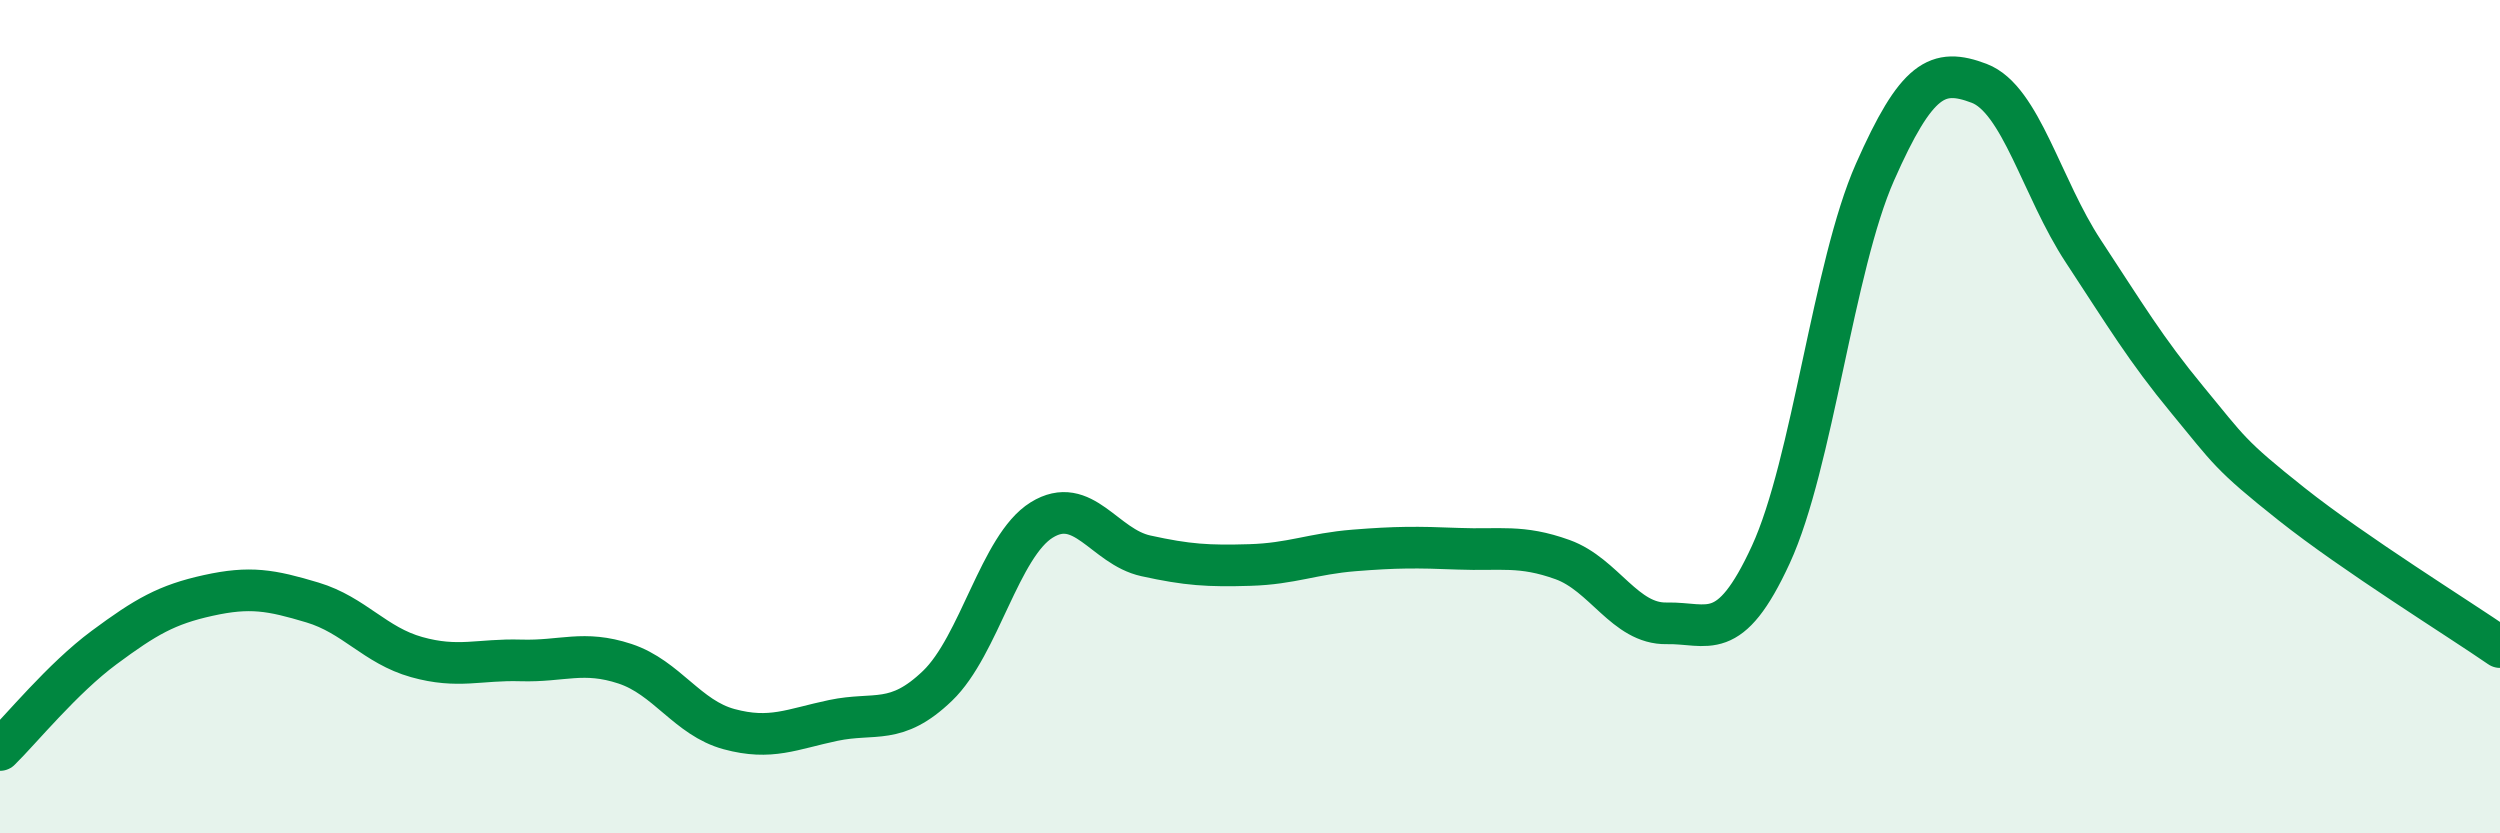 
    <svg width="60" height="20" viewBox="0 0 60 20" xmlns="http://www.w3.org/2000/svg">
      <path
        d="M 0,18 C 0.5,17.51 1.5,16.28 2.5,15.54 C 3.5,14.8 4,14.51 5,14.29 C 6,14.07 6.5,14.16 7.5,14.46 C 8.5,14.76 9,15.49 10,15.77 C 11,16.05 11.5,15.82 12.5,15.85 C 13.5,15.88 14,15.6 15,15.93 C 16,16.26 16.5,17.23 17.5,17.5 C 18.5,17.77 19,17.5 20,17.29 C 21,17.08 21.5,17.42 22.5,16.46 C 23.5,15.5 24,13.1 25,12.48 C 26,11.86 26.5,13.12 27.5,13.34 C 28.5,13.56 29,13.59 30,13.56 C 31,13.53 31.5,13.29 32.5,13.21 C 33.5,13.13 34,13.13 35,13.17 C 36,13.21 36.5,13.07 37.5,13.43 C 38.5,13.79 39,14.98 40,14.96 C 41,14.94 41.5,15.48 42.5,13.31 C 43.5,11.14 44,6.39 45,4.13 C 46,1.87 46.5,1.62 47.5,2 C 48.5,2.38 49,4.51 50,6.03 C 51,7.55 51.5,8.39 52.5,9.6 C 53.5,10.81 53.5,10.91 55,12.1 C 56.5,13.29 59,14.84 60,15.53L60 20L0 20Z"
        fill="#008740"
        opacity="0.1"
        stroke-linecap="round"
        stroke-linejoin="round"
      />
      <path
        d="M 0,18 C 0.5,17.51 1.5,16.28 2.5,15.54 C 3.5,14.8 4,14.51 5,14.29 C 6,14.07 6.5,14.16 7.5,14.46 C 8.5,14.76 9,15.49 10,15.77 C 11,16.05 11.5,15.82 12.5,15.85 C 13.5,15.88 14,15.6 15,15.93 C 16,16.26 16.5,17.23 17.5,17.5 C 18.5,17.77 19,17.5 20,17.29 C 21,17.08 21.5,17.42 22.5,16.46 C 23.5,15.5 24,13.1 25,12.48 C 26,11.86 26.5,13.12 27.5,13.34 C 28.5,13.56 29,13.59 30,13.56 C 31,13.53 31.5,13.29 32.5,13.21 C 33.5,13.13 34,13.13 35,13.17 C 36,13.21 36.5,13.07 37.5,13.43 C 38.5,13.79 39,14.98 40,14.96 C 41,14.94 41.5,15.48 42.5,13.31 C 43.5,11.14 44,6.39 45,4.13 C 46,1.87 46.5,1.62 47.5,2 C 48.5,2.38 49,4.51 50,6.03 C 51,7.55 51.5,8.39 52.5,9.6 C 53.5,10.81 53.5,10.91 55,12.1 C 56.5,13.29 59,14.84 60,15.53"
        stroke="#008740"
        stroke-width="1"
        fill="none"
        stroke-linecap="round"
        stroke-linejoin="round"
      />
    </svg>
  